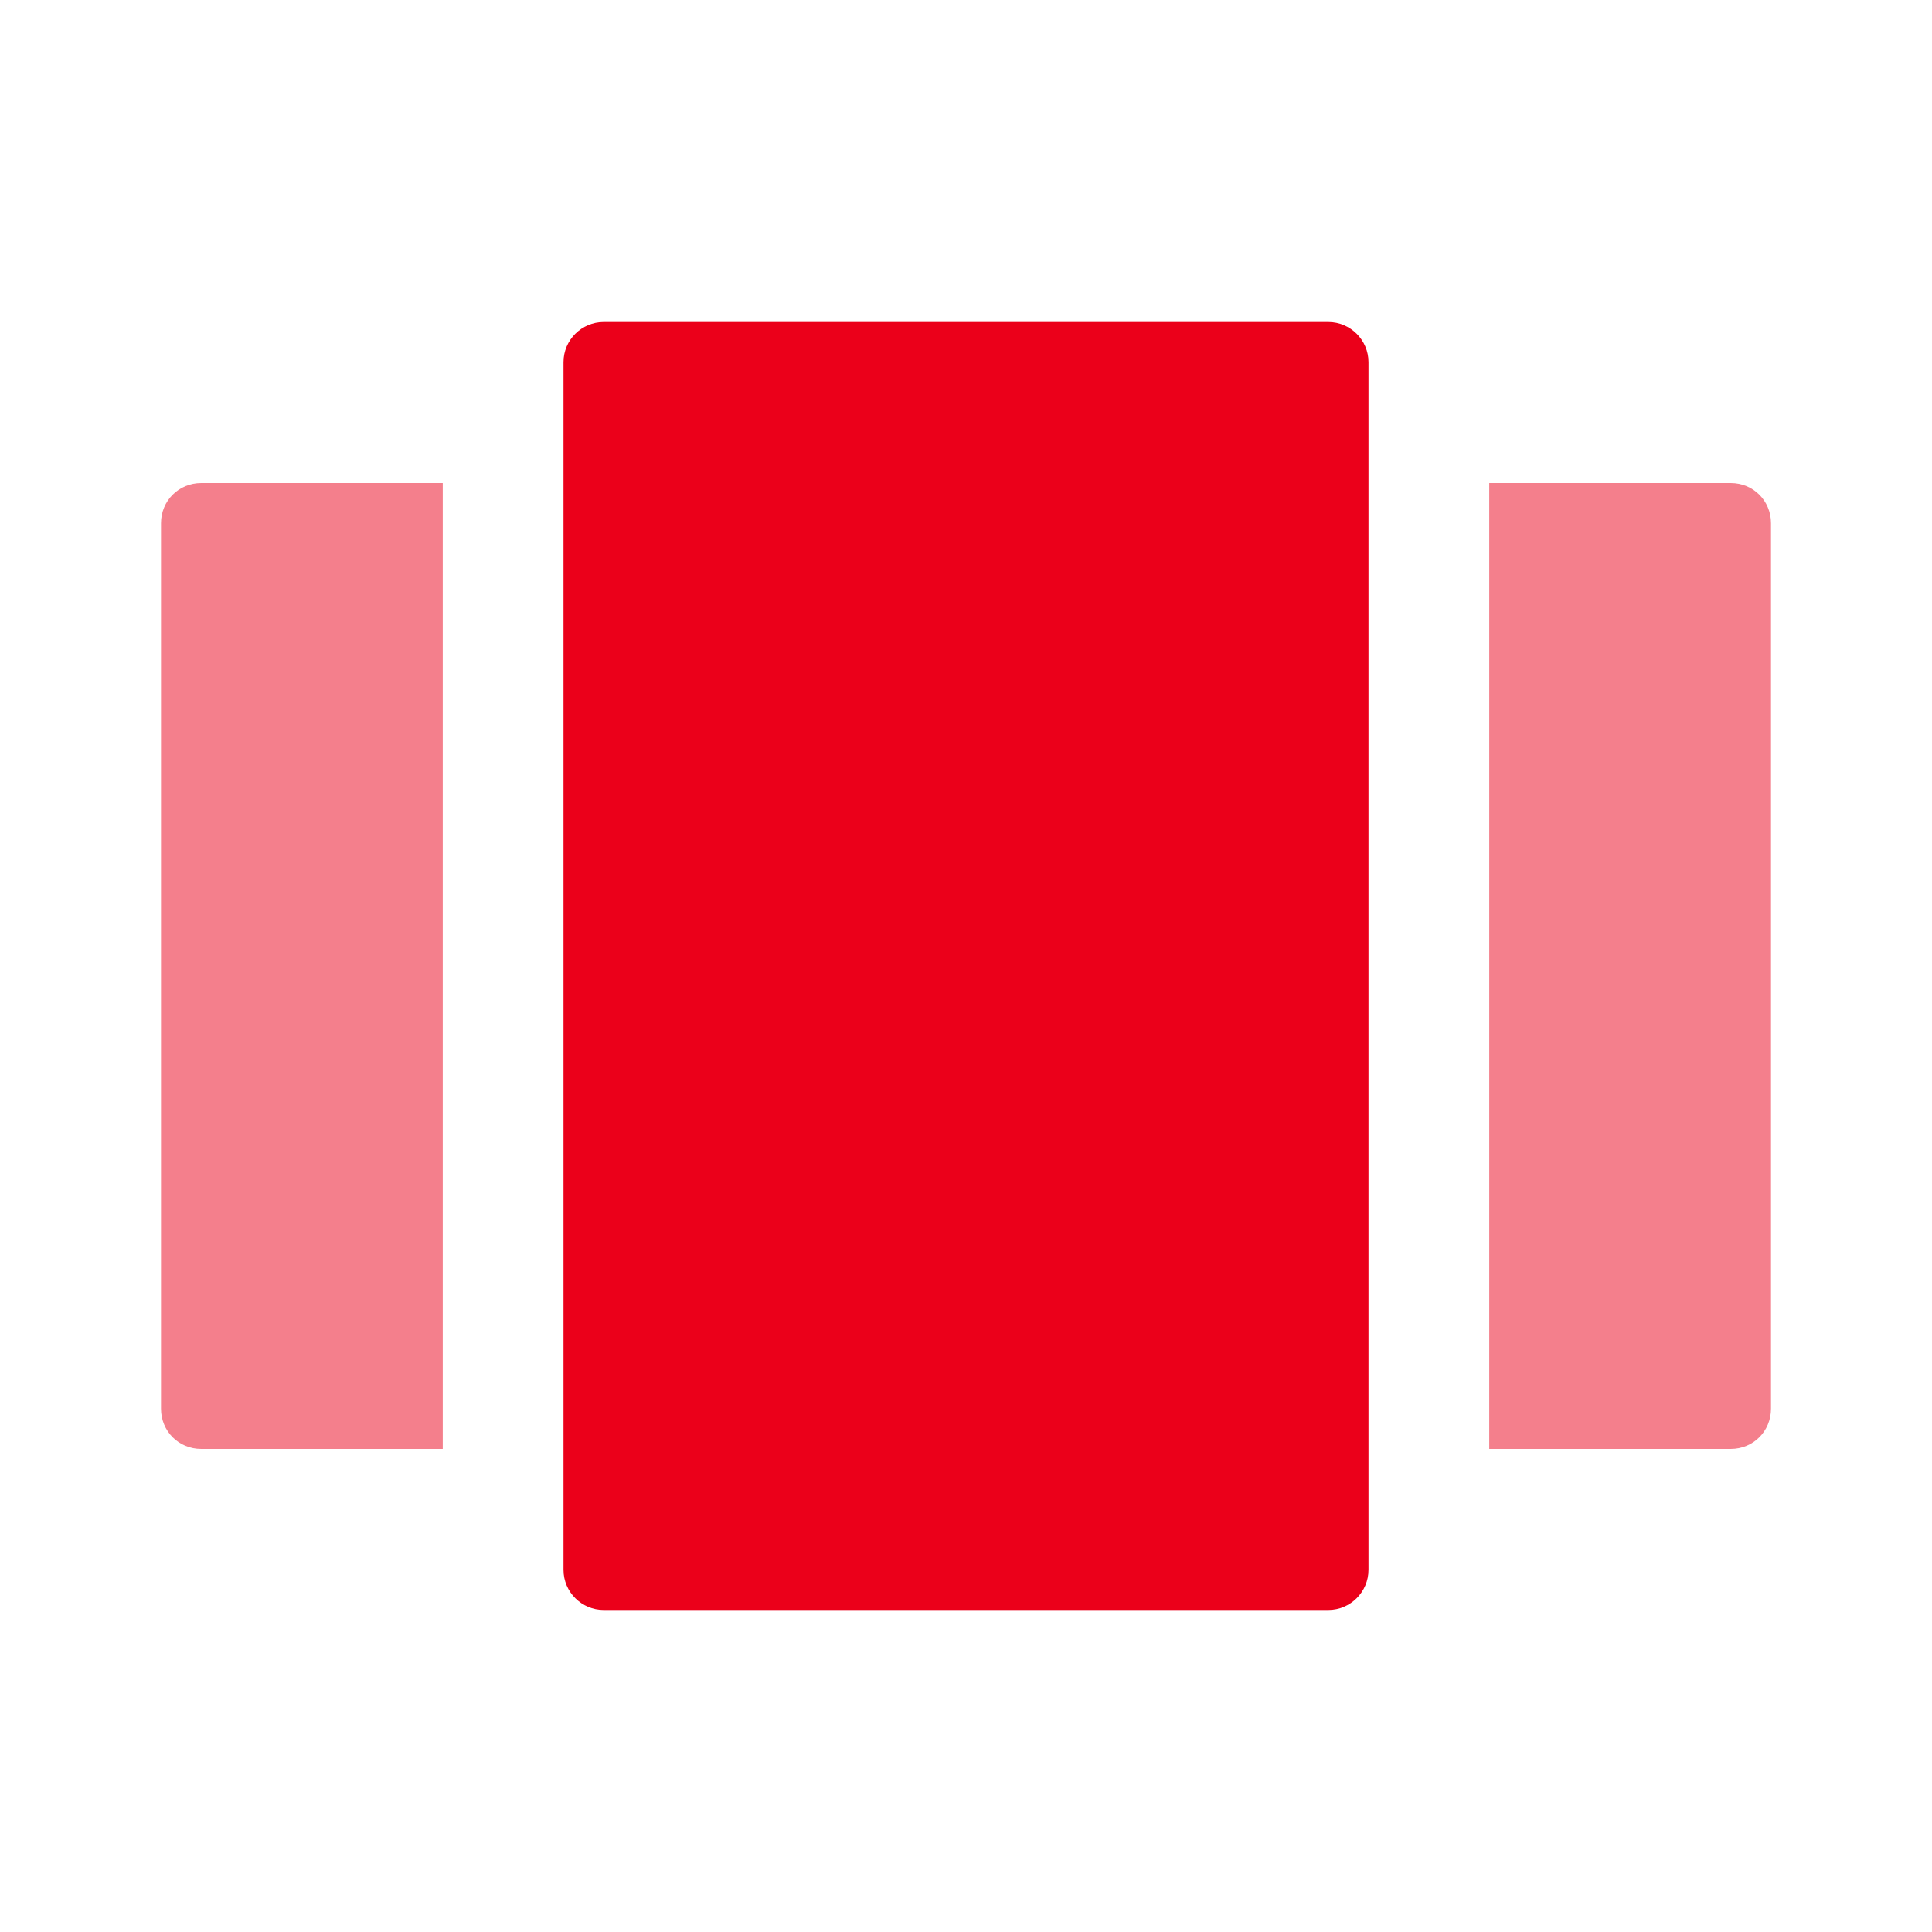 <svg width="24" height="24" viewBox="0 0 24 24" fill="none" xmlns="http://www.w3.org/2000/svg">
<path d="M18.5 6V18H21.5C21.78 18 22 17.78 22 17.5V6.5C22 6.22 21.78 6 21.5 6H18.5Z" fill="#F47F8C"/>
<path d="M2.5 18H5.5V6H2.5C2.22 6 2 6.22 2 6.5V17.5C2 17.78 2.22 18 2.5 18Z" fill="#F47F8C"/>
<path d="M16.5 4H7.5C7.224 4 7 4.224 7 4.5V19.5C7 19.776 7.224 20 7.5 20H16.5C16.776 20 17 19.776 17 19.5V4.5C17 4.224 16.776 4 16.5 4Z" fill="#EB001A"/>
</svg>
